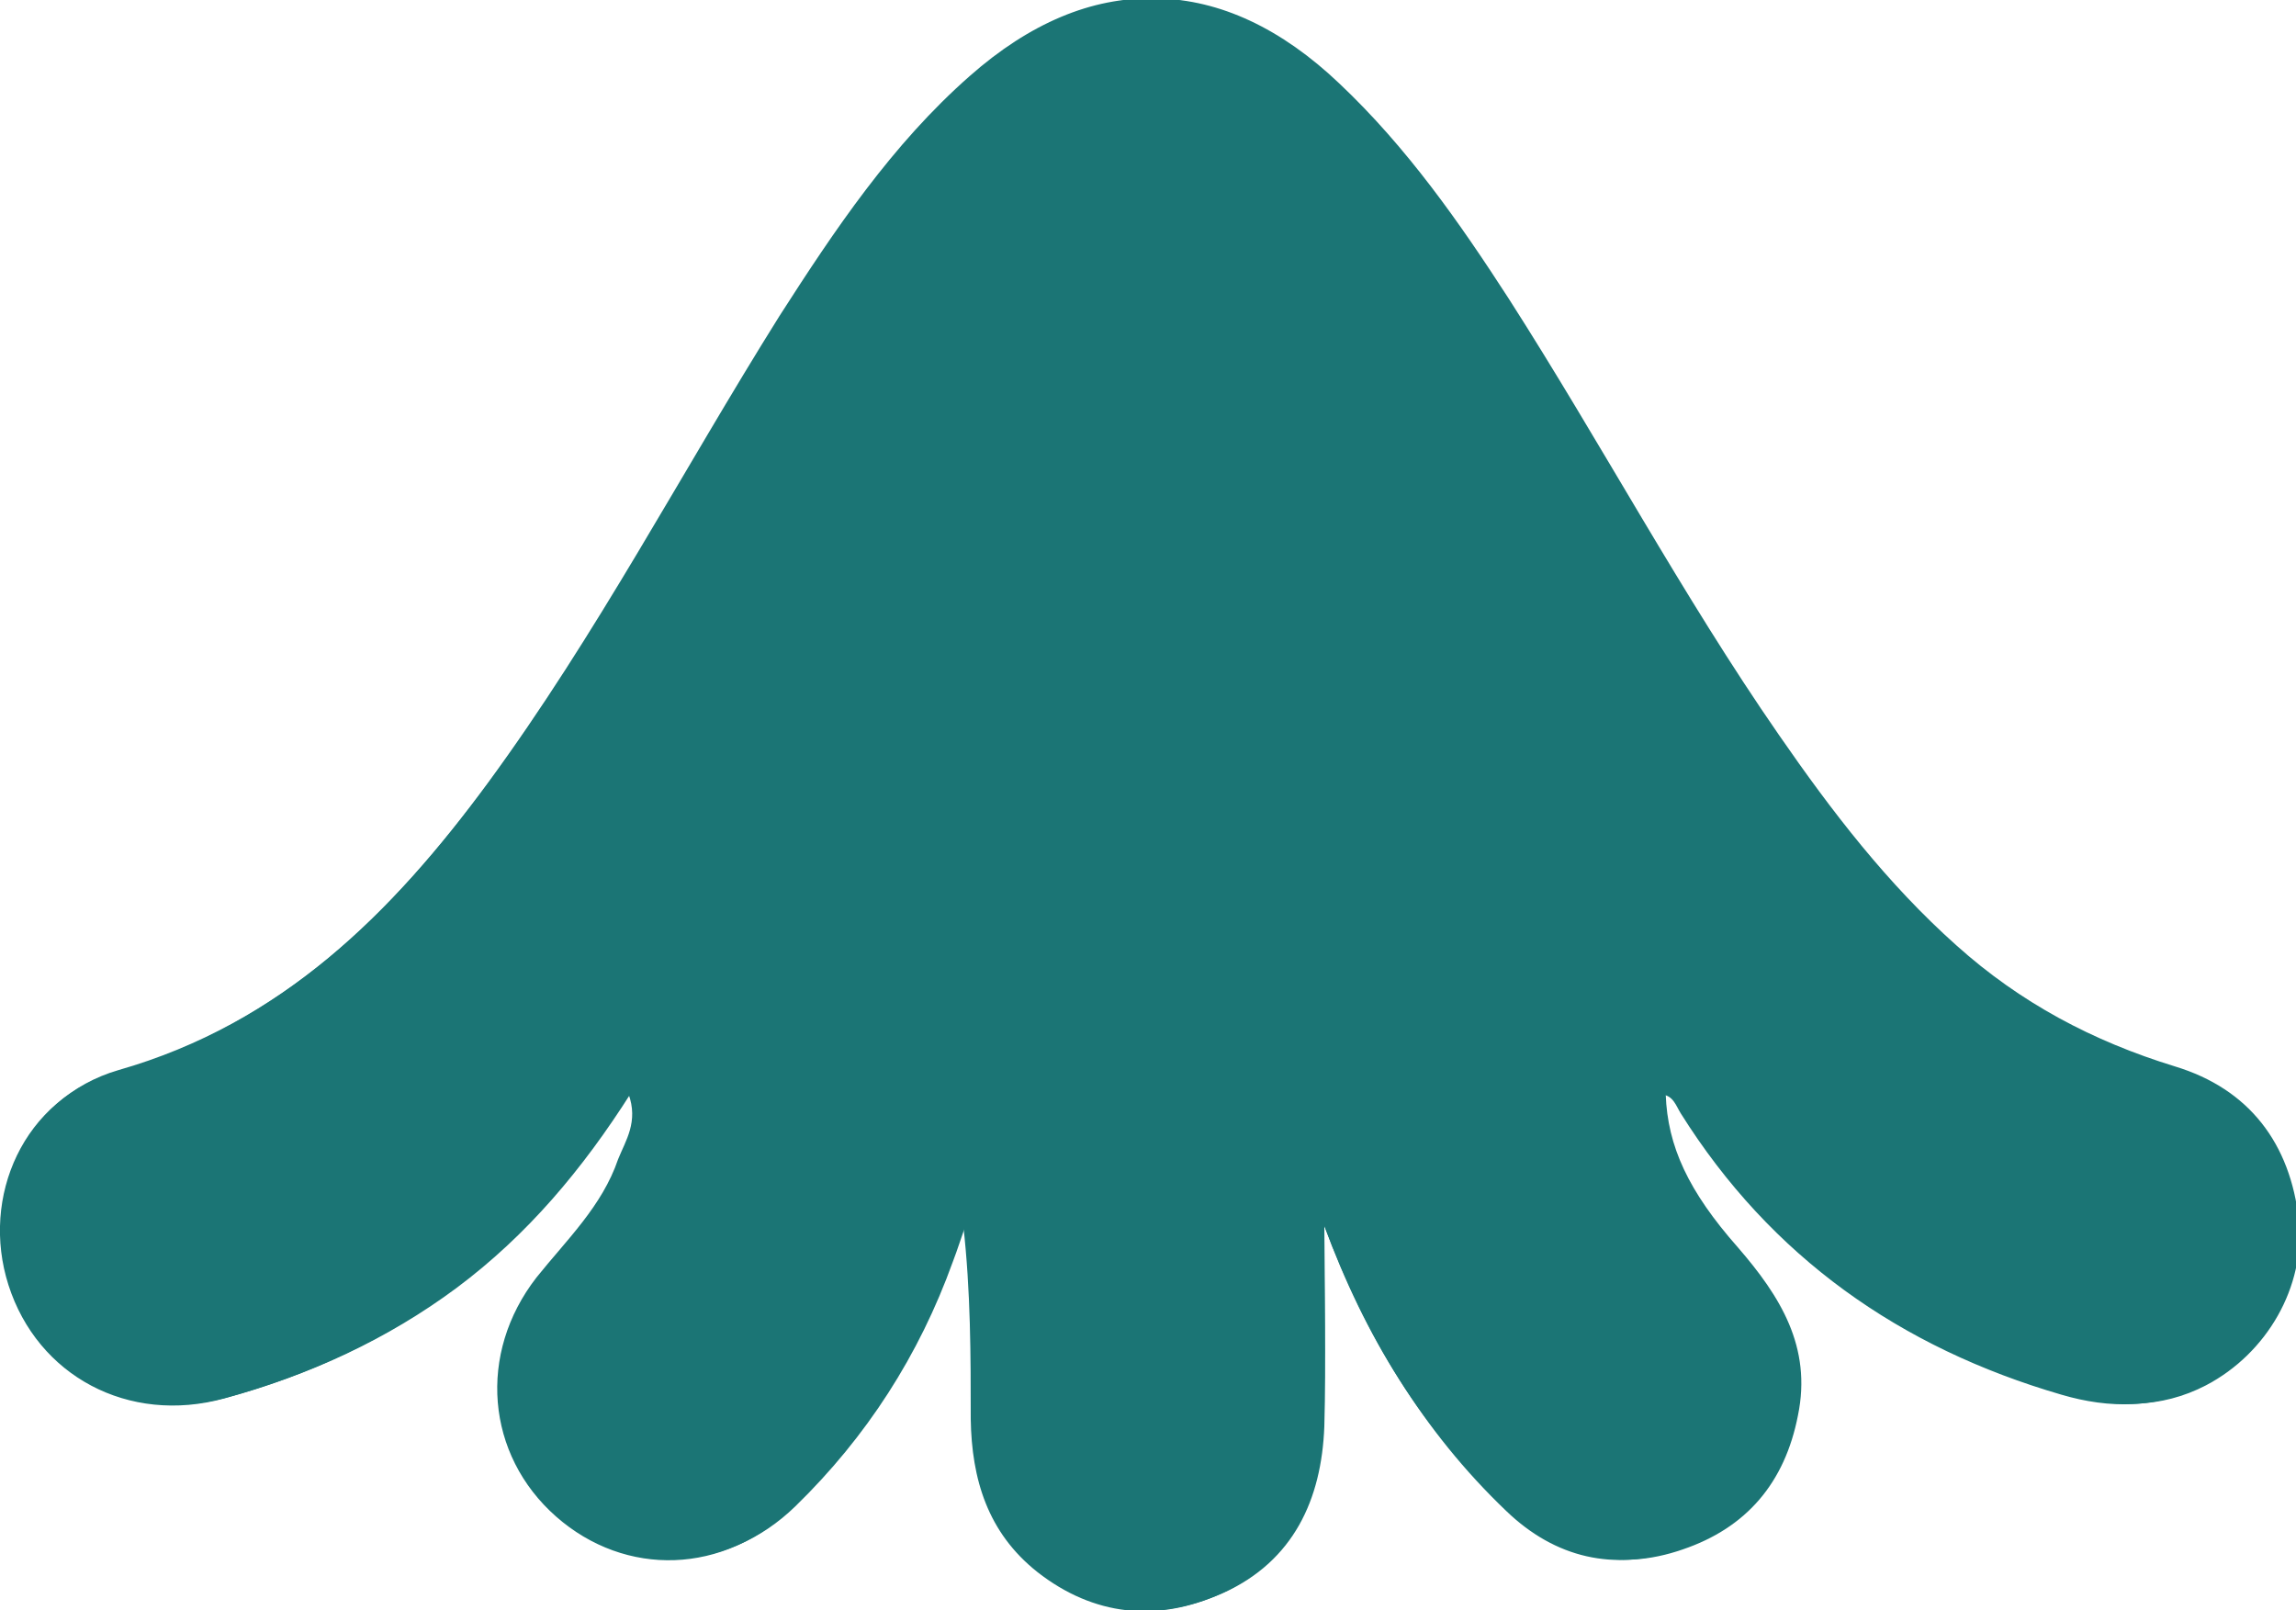 <?xml version="1.0" encoding="UTF-8"?> <svg xmlns="http://www.w3.org/2000/svg" xmlns:xlink="http://www.w3.org/1999/xlink" version="1.1" id="Capa_1" x="0px" y="0px" viewBox="0 0 244.8 171.7" style="enable-background:new 0 0 244.8 171.7;" xml:space="preserve"> <style type="text/css"> .st0{fill:#1B7575;} .st1{fill:#76ACAC;} .st2{fill:#D1E3E3;} .st3{fill:#F9E0C0;} .st4{fill:#FBECD9;} .st5{fill:#FEF9F2;} .st6{fill:#B889CC;} .st7{fill:#D4B8E0;} .st8{fill:#F1E7F5;} .st9{fill:#FFFFFF;} .st10{fill:#E2C6A8;} .st11{clip-path:url(#XMLID_00000183221746823977365610000006346837604041710212_);} </style> <g> <path class="st0" d="M141.2,130.7c4.4,11.7,10.5,21.9,19.4,30.4c5.2,5,11.5,6.5,18.4,4.1c6.8-2.4,10.9-7.2,12.3-14.3 c1.5-7.3-1.9-12.8-6.4-17.9c-5.3-6-7.4-10.7-7.7-16.3c1.2,0.1,1.5,1.2,2,2c9.6,15.3,23.4,25,40.6,30c5.1,1.5,10.2,1.5,15-1 c6.5-3.3,10.7-10.5,9.9-17.6c-0.8-8.2-5.3-14-13.2-16.4c-8.7-2.7-16.5-6.8-23.3-12.9c-7.3-6.6-13.3-14.3-18.9-22.4 c-10.4-15-18.9-31.2-28.8-46.5c-5.3-8.2-10.9-16.2-18.1-23c-12.5-11.8-26.2-12.1-39-0.8c-8.3,7.3-14.4,16.4-20.3,25.6 C72.7,50.3,63.6,67.7,52,83.5c-10.3,14-22.1,25.7-39.6,30.8C2.5,117.1-2.1,127.6,0.9,137c3.1,9.7,12.8,14.9,23,12.1 c8.8-2.4,17.1-6.2,24.5-11.7c7.5-5.6,13.4-12.6,18.6-20.8c1.1,3-0.3,5-1.1,7c-1.7,5-5.5,8.6-8.7,12.6c-6.3,8.1-5.4,18.9,2.1,25.5 c7.4,6.5,17.9,6.2,25.2-1c7.6-7.4,13.2-16.1,16.8-26.1c0.5-1.3,0.9-2.7,1.4-4c0.8,7.1,0.8,13.9,0.8,20.7c0.1,6.4,1.8,12.1,7.1,16.3 c6,4.7,12.8,5.4,19.6,2.3c7.5-3.4,10.5-9.9,10.7-17.7C141.4,145,141.2,137.9,141.2,130.7z"></path> <path class="st0" d="M141.2,130.7c0,7.1,0.2,14.3,0,21.4c-0.3,7.8-3.3,14.3-10.7,17.7c-6.9,3.1-13.6,2.5-19.6-2.3 c-5.3-4.1-7-9.9-7.1-16.3c-0.1-6.8,0-13.6-0.8-20.7c-0.5,1.4-0.9,2.7-1.4,4c-3.6,10-9.2,18.7-16.8,26.1c-7.3,7.1-17.8,7.5-25.2,1 c-7.5-6.6-8.4-17.4-2.1-25.5c3.1-4,6.9-7.6,8.7-12.6c0.7-2.1,2.2-4.1,1.1-7c-5.2,8.2-11.1,15.2-18.6,20.8 c-7.4,5.5-15.7,9.3-24.5,11.7c-10.3,2.8-19.9-2.4-23-12.1c-3.1-9.4,1.5-19.9,11.4-22.8c17.5-5,29.3-16.8,39.6-30.8 c11.6-15.8,20.7-33.1,31.3-49.6c5.9-9.2,12-18.3,20.3-25.6c12.8-11.3,26.6-11,39,0.8c7.2,6.8,12.8,14.8,18.1,23 c9.8,15.3,18.4,31.5,28.8,46.5c5.6,8.1,11.5,15.8,18.9,22.4c6.8,6.1,14.5,10.2,23.3,12.9c7.9,2.4,12.3,8.2,13.2,16.4 c0.7,7.1-3.4,14.2-9.9,17.6c-4.8,2.5-9.9,2.4-15,1c-17.3-4.9-31-14.7-40.6-30c-0.5-0.8-0.7-1.9-2-2c0.2,5.5,2.4,10.3,7.7,16.3 c4.5,5.2,7.9,10.6,6.4,17.9c-1.4,7.2-5.5,12-12.3,14.3c-6.9,2.4-13.2,0.8-18.4-4.1C151.7,152.7,145.5,142.4,141.2,130.7z"></path> </g> </svg> 